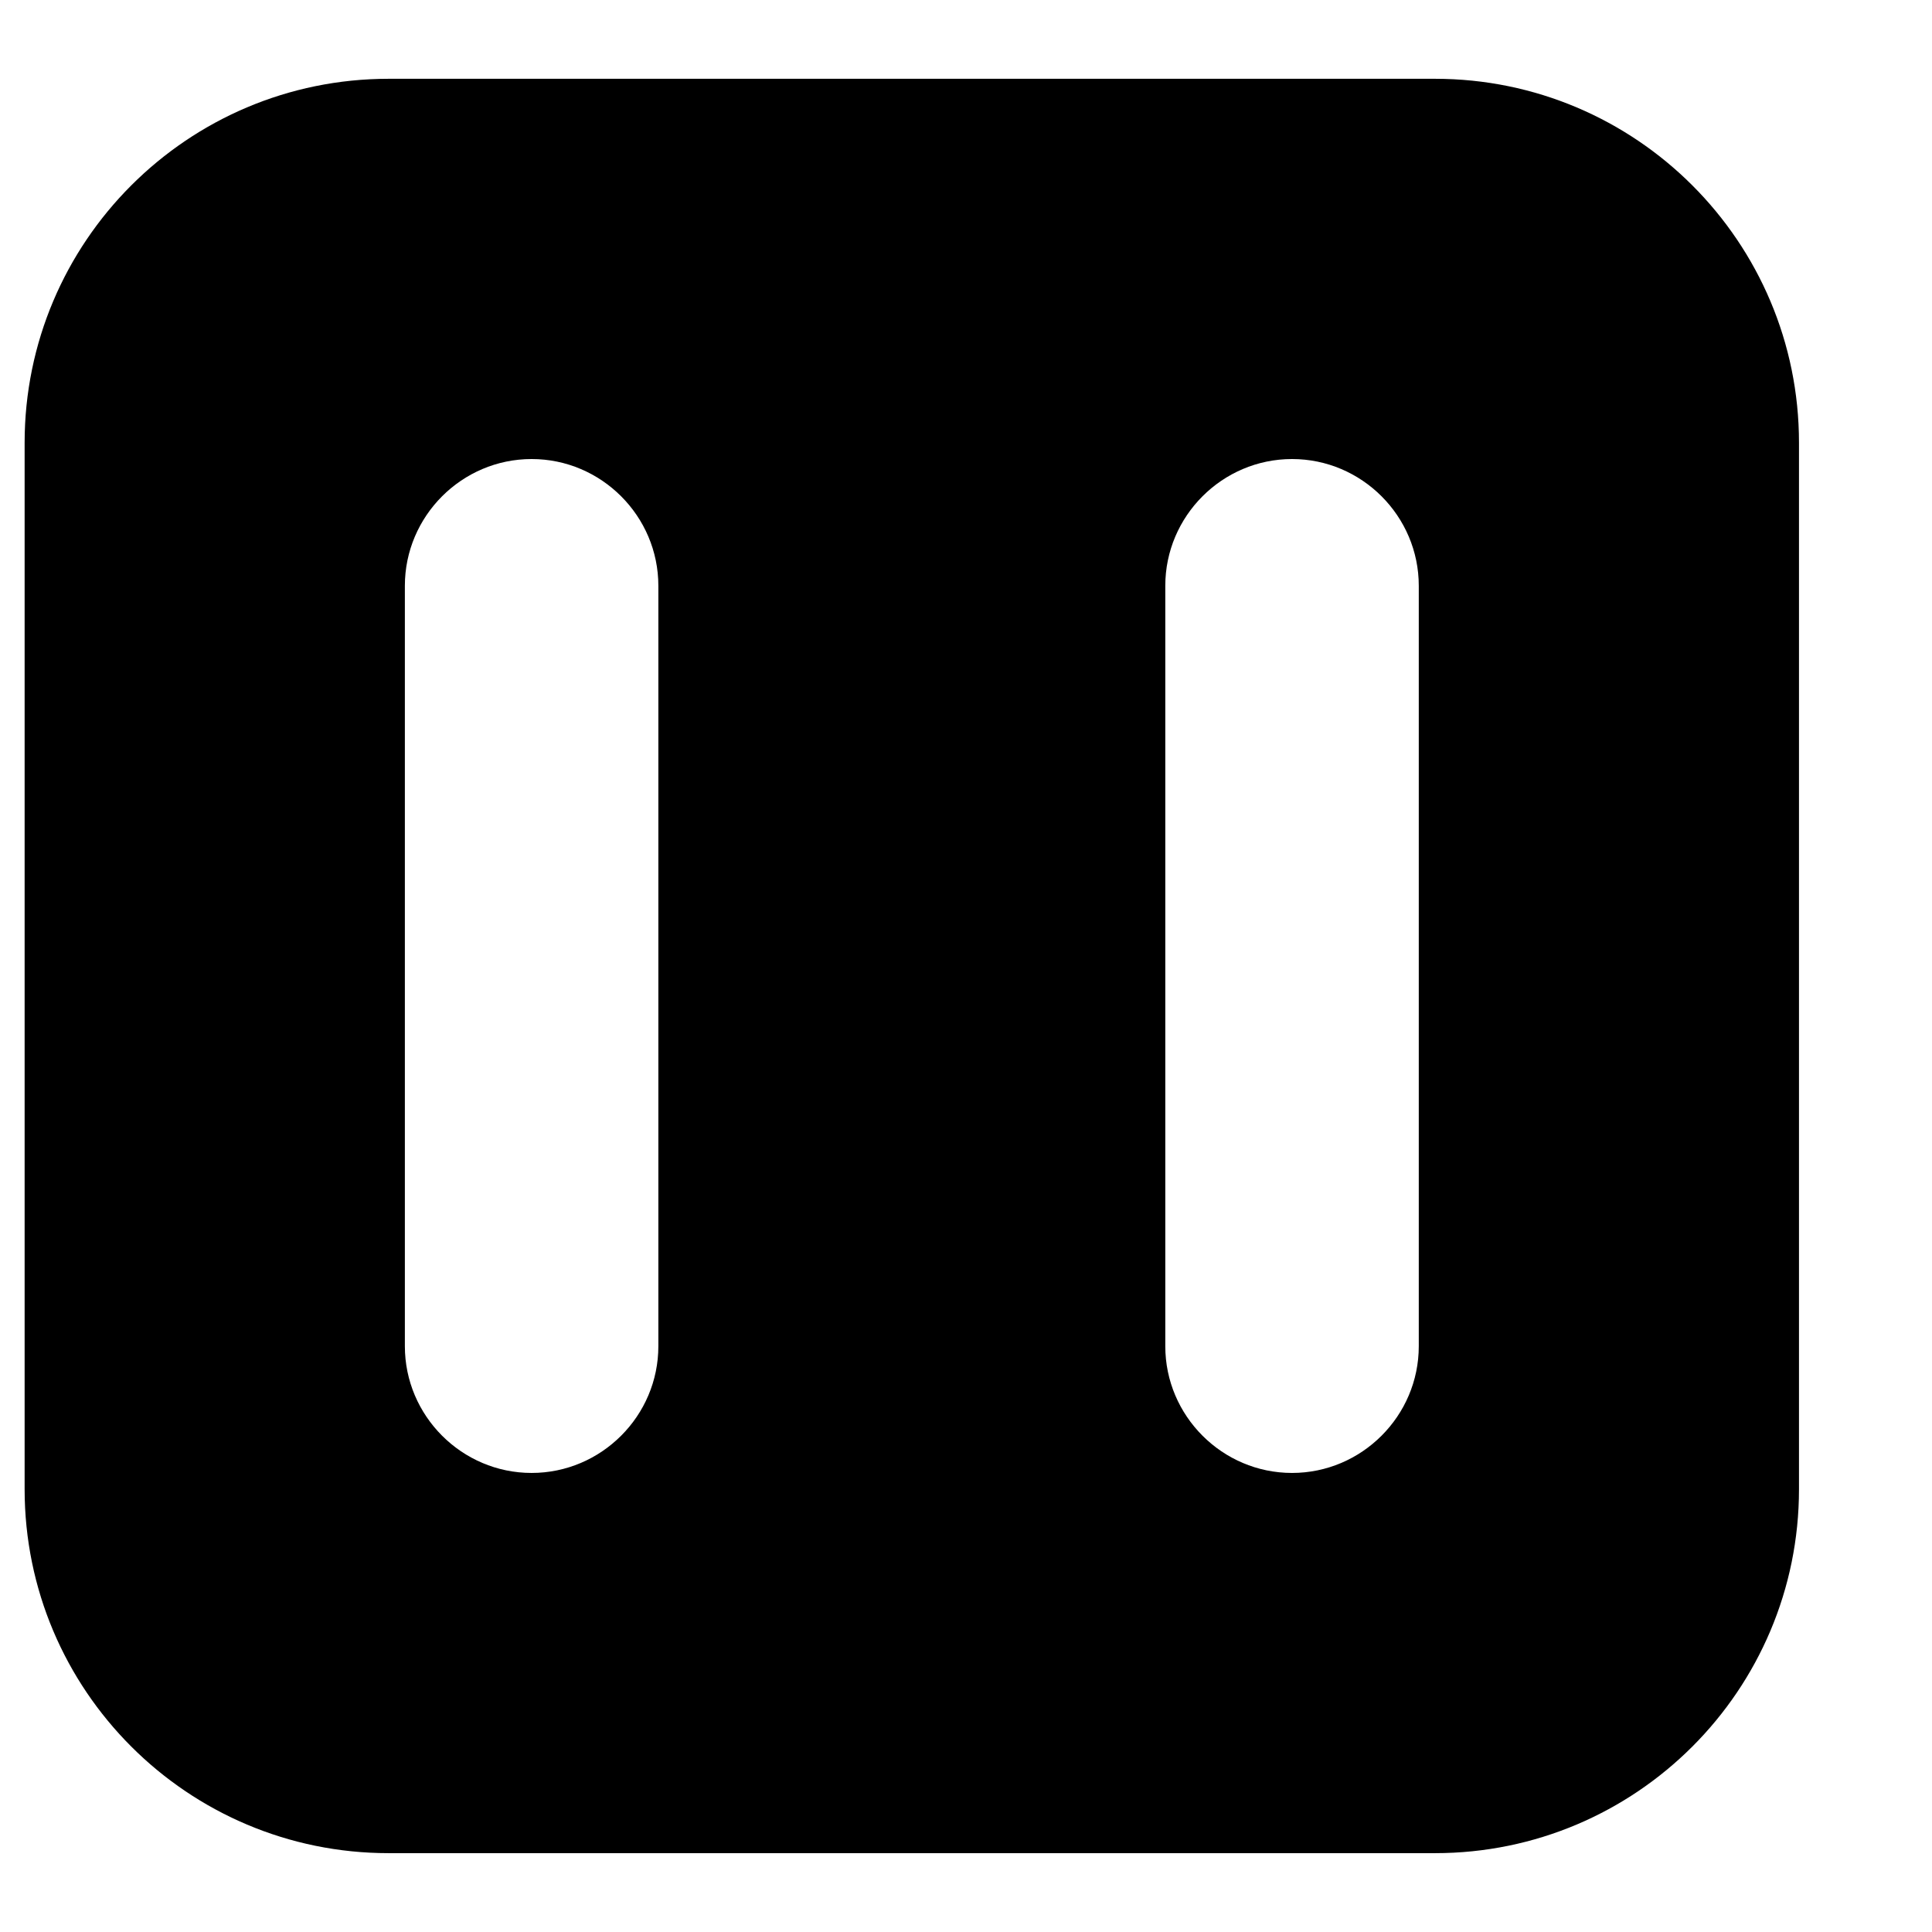<?xml version="1.0" encoding="UTF-8"?>
<!-- Uploaded to: SVG Repo, www.svgrepo.com, Generator: SVG Repo Mixer Tools -->
<svg fill="#000000" width="800px" height="800px" version="1.1" viewBox="144 144 512 512" xmlns="http://www.w3.org/2000/svg">
 <path d="m519.99 500.76c0 18.473-15.113 33.586-33.586 33.586s-33.59-15.113-33.59-33.586v-201.52c0-18.477 15.117-33.59 33.59-33.59s33.586 15.113 33.586 33.59zm-201.52 0c0 18.473-15.113 33.586-33.586 33.586-18.473 0-33.59-15.113-33.59-33.586v-201.52c0-18.477 15.117-33.59 33.59-33.59 18.473 0 33.586 15.113 33.586 33.59zm205.82-335.88h-277.3c-53.27 0-96.465 43.195-96.465 96.465v277.3c0 53.27 43.195 96.461 96.465 96.461h277.3c53.27 0 96.461-43.191 96.461-96.461v-277.3c0-53.27-43.191-96.465-96.461-96.465z" fill-rule="evenodd"/>
</svg>